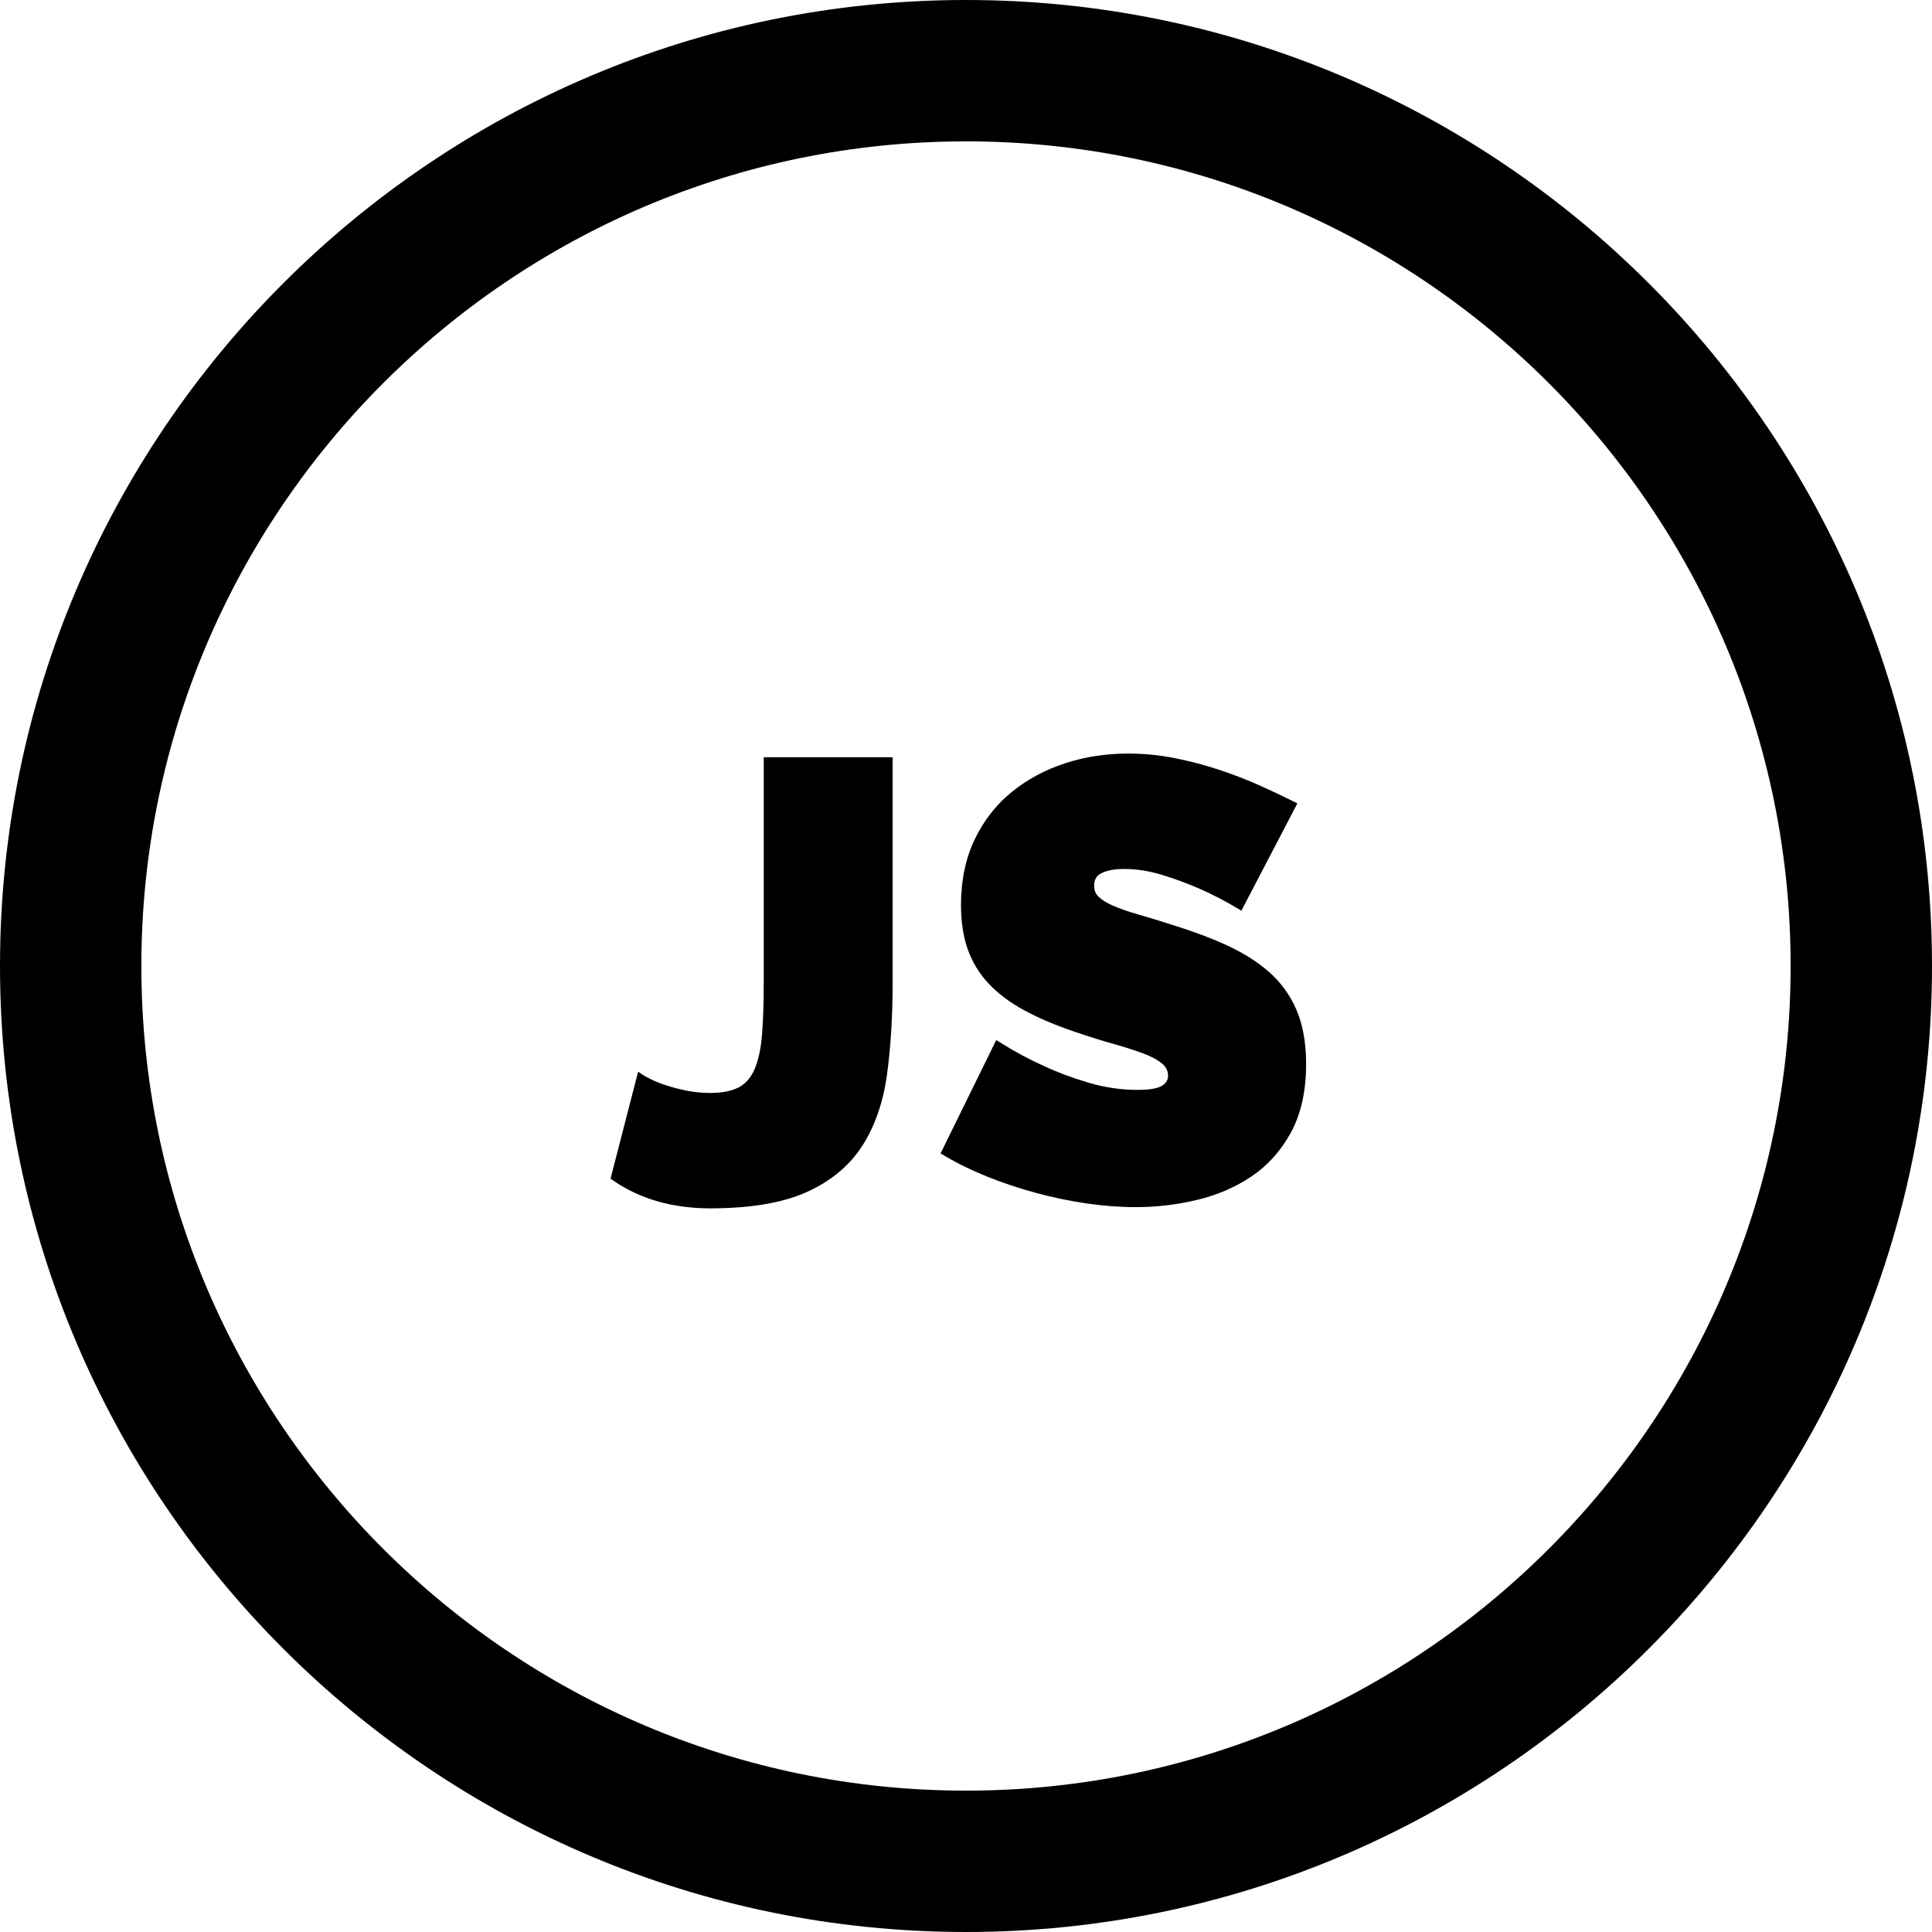 <?xml version="1.0" encoding="iso-8859-1"?>
<!-- Uploaded to: SVG Repo, www.svgrepo.com, Generator: SVG Repo Mixer Tools -->
<svg fill="#000000" height="800px" width="800px" version="1.1" id="Layer_1" xmlns="http://www.w3.org/2000/svg" xmlns:xlink="http://www.w3.org/1999/xlink" 
	 viewBox="0 0 512 512" xml:space="preserve">
<g>
	<g>
		<path d="M202.4,200.679v59.853h-0.003c0,5.461-0.162,10.15-0.482,13.938c-0.312,3.681-0.988,6.715-2.008,9.014
			c-0.974,2.193-2.331,3.723-4.147,4.679c-1.864,0.982-4.399,1.48-7.535,1.48c-2.184,0-4.311-0.21-6.325-0.624
			c-2.05-0.418-3.885-0.897-5.456-1.422c-1.567-0.521-2.877-1.044-3.895-1.556c-1.352-0.674-1.815-0.95-1.971-1.055l-1.466-0.987
			l-7.314,28.369l0.719,0.495c7.103,4.886,15.752,7.363,25.709,7.363c10.623,0,19.235-1.457,25.596-4.332
			c6.419-2.902,11.379-7.046,14.743-12.317c3.331-5.219,5.523-11.587,6.516-18.929c0.977-7.215,1.472-15.329,1.472-24.114v-59.853
			H202.4z"/>
	</g>
</g>
<g>
	<g>
		<path d="M343.597,267.669c-1.691-3.937-4.15-7.338-7.309-10.106c-3.111-2.72-6.899-5.108-11.263-7.096
			c-4.302-1.959-9.187-3.781-14.502-5.41c-3.372-1.086-6.416-2.019-9.05-2.772c-2.576-0.733-4.788-1.506-6.576-2.295
			c-1.69-0.746-2.982-1.56-3.841-2.419c-0.737-0.737-1.095-1.67-1.095-2.851c0-1.585,0.584-2.625,1.841-3.273
			c1.49-0.769,3.564-1.16,6.164-1.16c3.318,0,6.771,0.554,10.261,1.647c3.564,1.119,6.823,2.33,9.693,3.605
			c3.412,1.494,6.751,3.217,9.924,5.121l1.136,0.682l14.838-28.438l-1.136-0.568c-2.6-1.3-5.566-2.7-8.813-4.162
			c-3.262-1.469-6.826-2.85-10.588-4.105c-3.773-1.256-7.727-2.308-11.755-3.123c-4.068-0.824-8.302-1.243-12.585-1.243
			c-5.841,0-11.46,0.868-16.702,2.578c-5.269,1.721-10.018,4.278-14.117,7.604c-4.132,3.349-7.441,7.591-9.838,12.608
			c-2.396,5.014-3.613,10.876-3.613,17.422c0,4.342,0.598,8.249,1.775,11.614c1.191,3.402,3.056,6.472,5.542,9.126
			c2.459,2.629,5.623,5.005,9.406,7.062c3.72,2.028,8.211,3.941,13.342,5.686c3.458,1.191,6.786,2.237,9.89,3.106
			c3.051,0.859,5.779,1.723,8.107,2.569c2.235,0.815,3.994,1.752,5.226,2.785c1.066,0.897,1.585,1.938,1.585,3.184
			c0,1.1-0.471,1.933-1.484,2.62c-0.78,0.531-2.546,1.164-6.522,1.164c-4.403,0-8.79-0.638-13.037-1.897
			c-4.302-1.275-8.203-2.727-11.616-4.326c-4.039-1.806-7.973-3.907-11.695-6.249l-1.174-0.738l-14.756,30.041l0.992,0.589
			c3.497,2.078,7.352,3.964,11.456,5.605c4.087,1.636,8.396,3.072,12.799,4.267c4.399,1.196,8.901,2.135,13.378,2.79
			c4.474,0.654,8.905,0.988,13.168,0.988c5.367,0,10.789-0.639,16.115-1.901c5.372-1.273,10.262-3.382,14.535-6.269
			c4.313-2.912,7.834-6.857,10.466-11.724c2.63-4.873,3.965-10.944,3.965-18.045C346.133,276.406,345.279,271.599,343.597,267.669z"
			/>
	</g>
</g>
<g>
	<g>
		<path d="M256,0C114.842,0,0,114.84,0,256s114.842,256,256,256s256-114.84,256-256S397.158,0,256,0z M256,474.537
			c-120.501,0-218.537-98.036-218.537-218.537S135.499,37.463,256,37.463S474.537,135.499,474.537,256S376.501,474.537,256,474.537z
			"/>
	</g>
</g>
</svg>